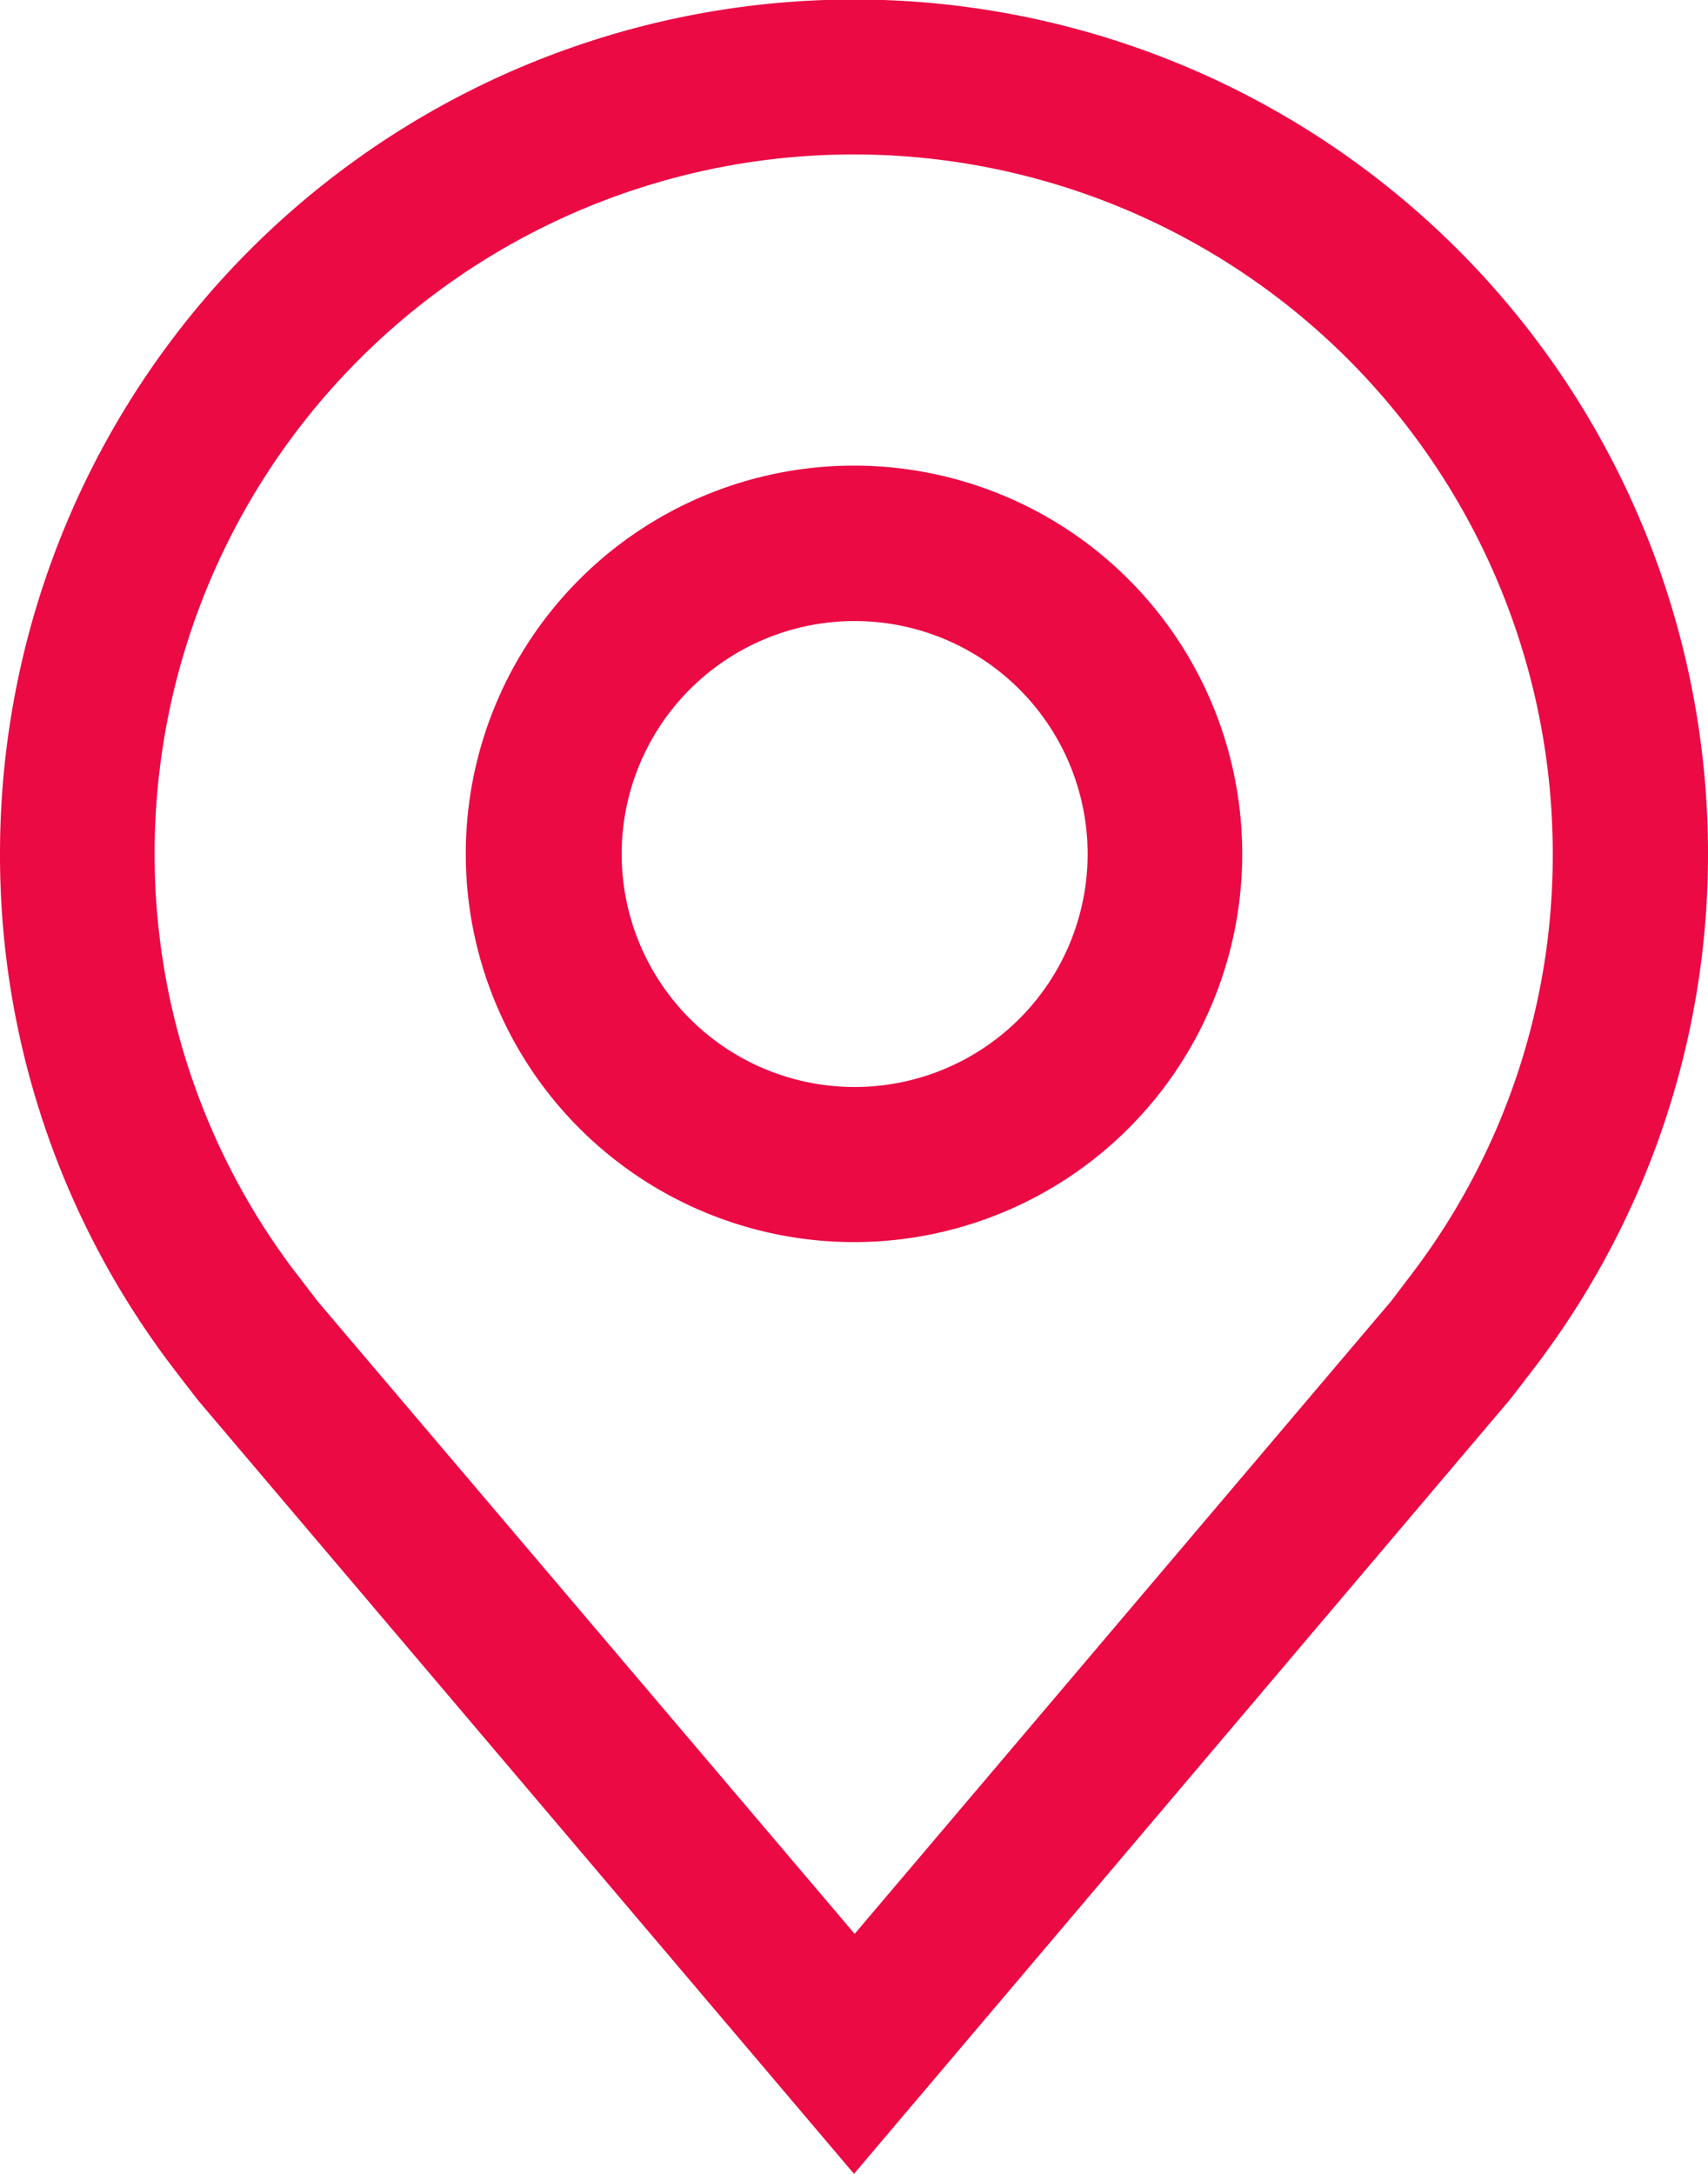 <svg id="location" xmlns="http://www.w3.org/2000/svg" width="10.506" height="13.371" viewBox="0 0 10.506 13.371">
  <path id="Path_10822" data-name="Path 10822" d="M14.763,13.775a2.388,2.388,0,1,1,2.388-2.388A2.388,2.388,0,0,1,14.763,13.775Zm0-3.82A1.433,1.433,0,1,0,16.2,11.388,1.433,1.433,0,0,0,14.763,9.955Z" transform="translate(-9.51 -6.135)" fill="#eb0a44"/>
  <path id="Path_10823" data-name="Path 10823" d="M10.878,15.621,6.849,10.87q-.084-.107-.166-.215A5.2,5.2,0,0,1,5.625,7.5a5.253,5.253,0,1,1,10.506,0,5.2,5.2,0,0,1-1.058,3.15h0s-.143.188-.165.214ZM7.445,10.079s.112.147.137.179l3.3,3.887,3.3-3.892.133-.175A4.251,4.251,0,0,0,15.176,7.5a4.3,4.3,0,1,0-8.6,0,4.252,4.252,0,0,0,.866,2.576Z" transform="translate(-5.625 -2.25)" fill="#eb0a44"/>
</svg>
